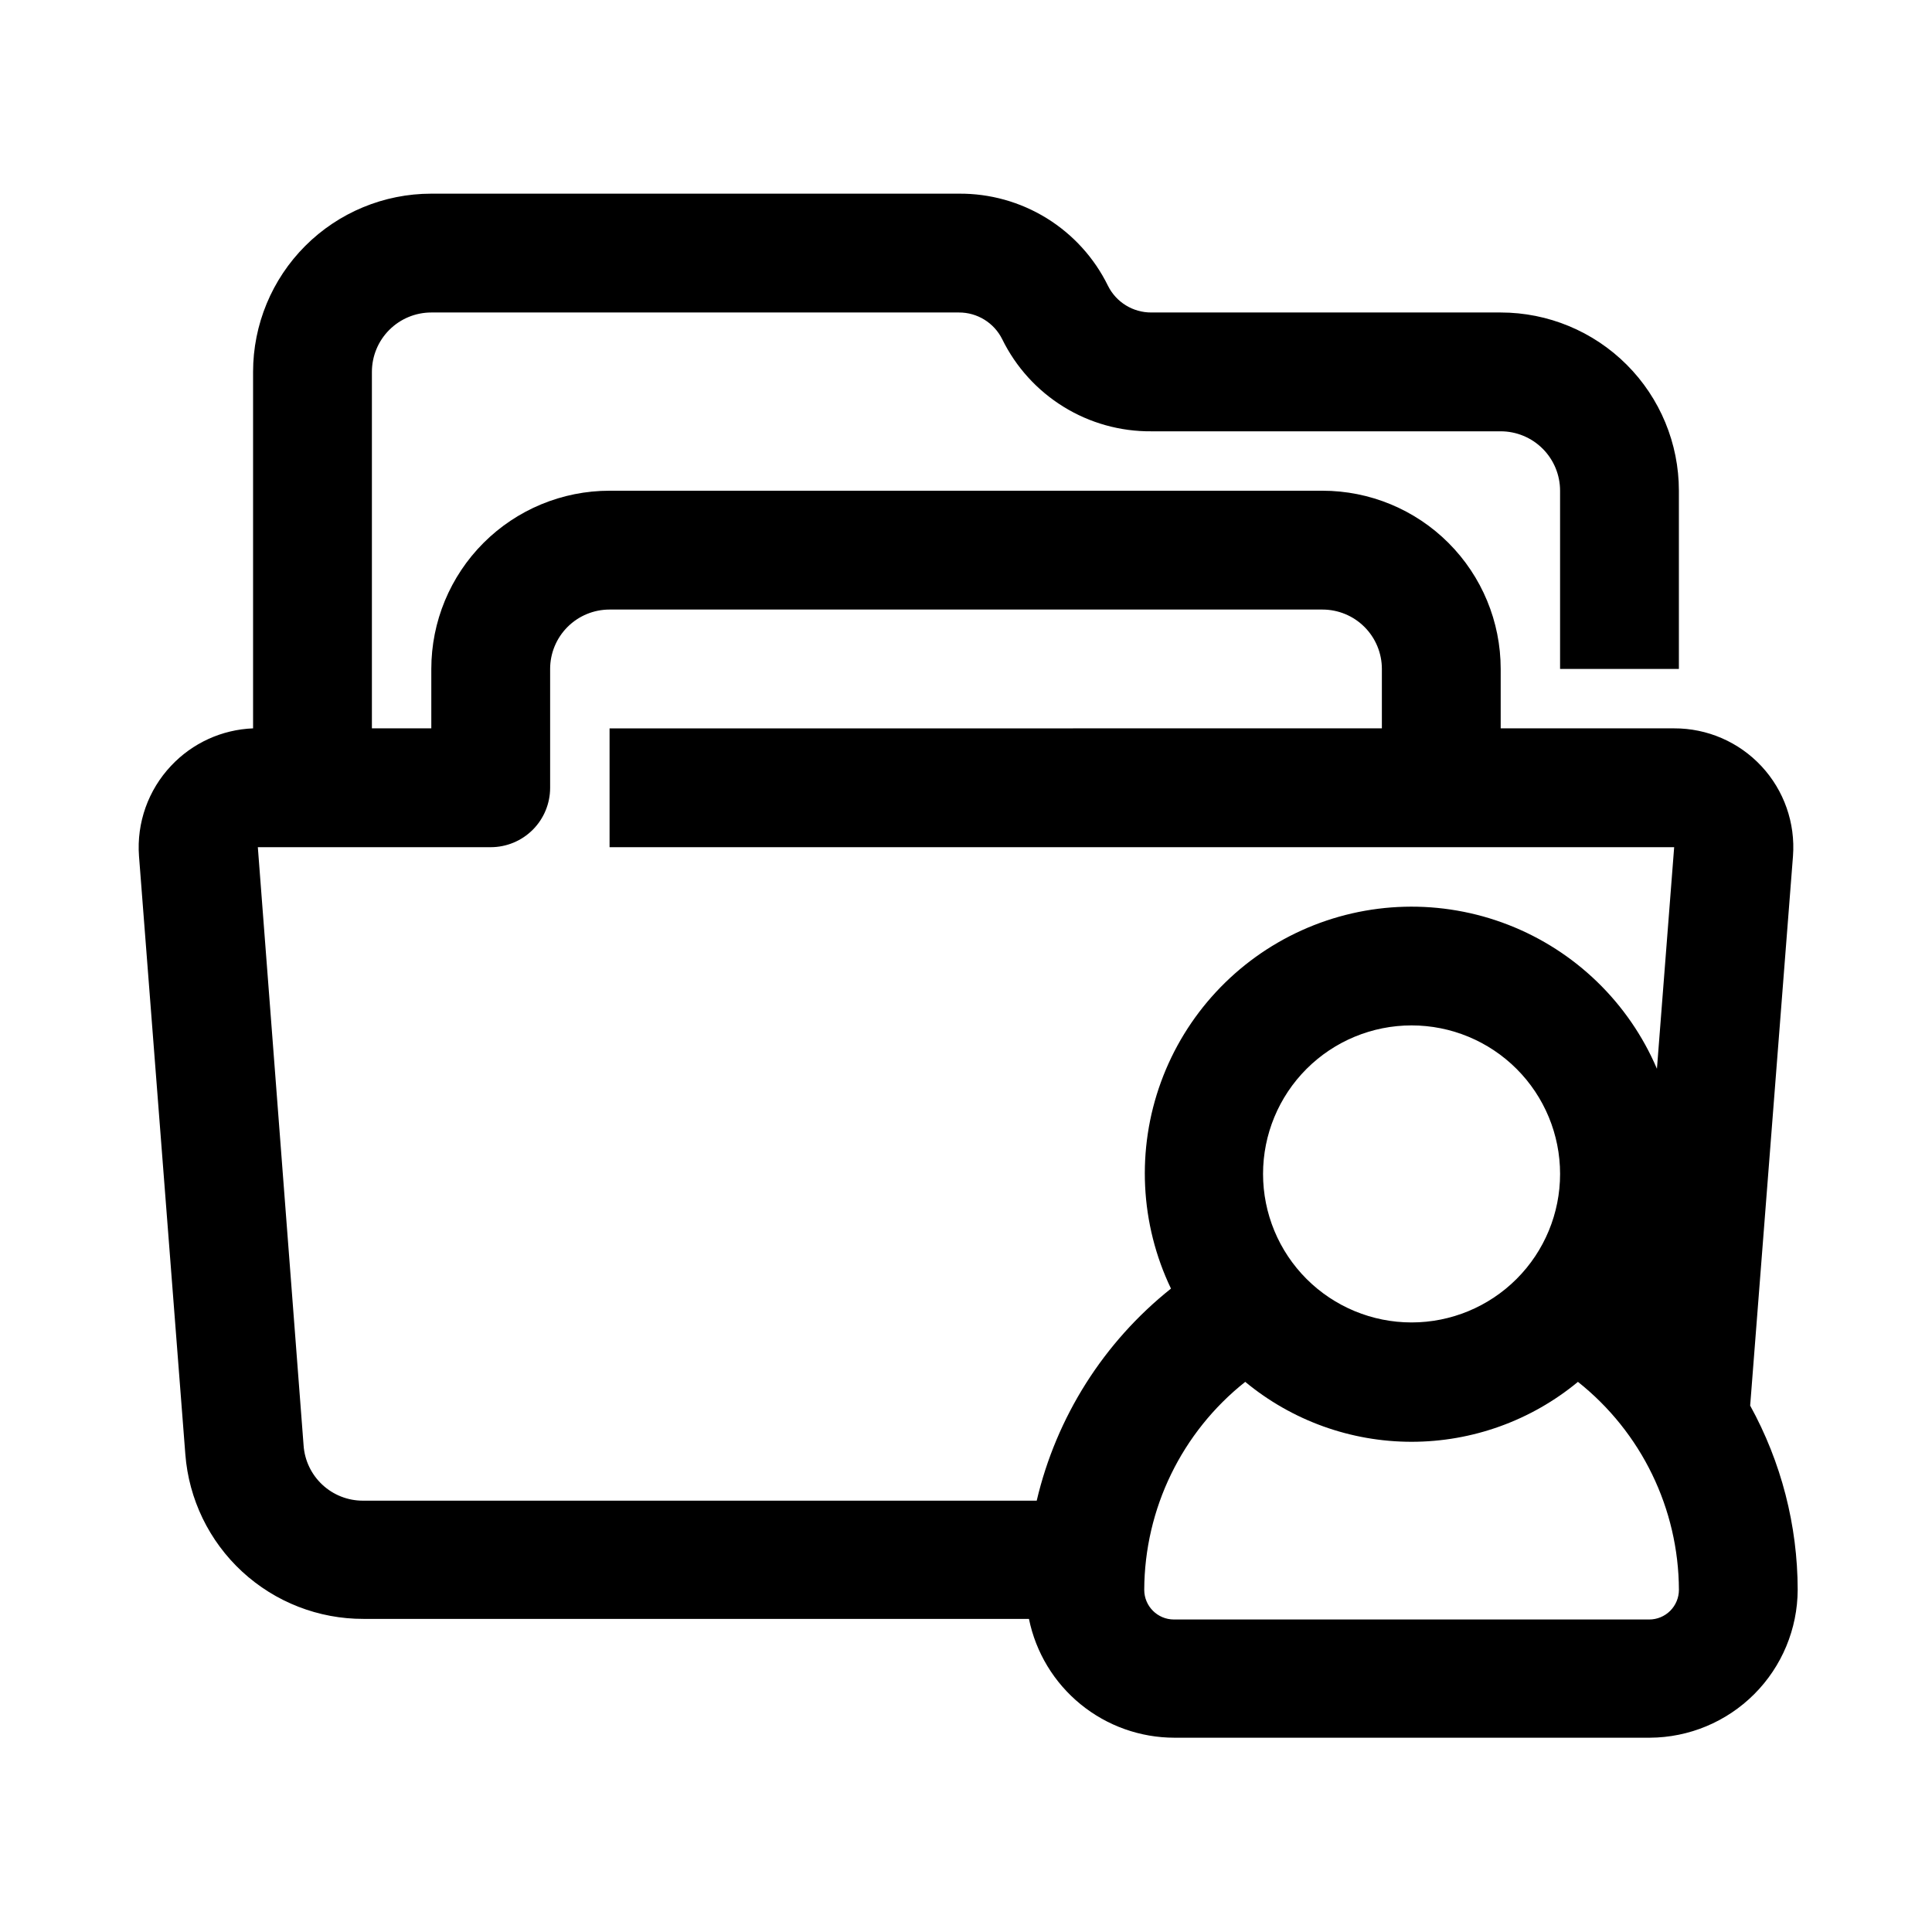 <?xml version="1.0" encoding="UTF-8"?>
<!-- Uploaded to: ICON Repo, www.iconrepo.com, Generator: ICON Repo Mixer Tools -->
<svg fill="#000000" width="800px" height="800px" version="1.1" viewBox="144 144 512 512" xmlns="http://www.w3.org/2000/svg">
 <path d="m619.16 370.87c0.656-8.75-2.367-17.383-8.344-23.809-5.981-6.426-14.367-10.066-23.145-10.039h-45.973v-15.746c0-12.527-4.977-24.539-13.836-33.398-8.855-8.855-20.871-13.832-33.398-13.832h-188.93c-12.527 0-24.543 4.977-33.398 13.832-8.859 8.859-13.836 20.871-13.836 33.398v15.742l-15.742 0.004v-94.465c0-4.176 1.656-8.18 4.609-11.133s6.957-4.613 11.133-4.613h139.81c4.871-0.023 9.328 2.723 11.492 7.086 3.621 7.379 9.25 13.582 16.242 17.898 6.988 4.32 15.059 6.574 23.277 6.504h92.574c4.176 0 8.18 1.66 11.133 4.613 2.953 2.953 4.609 6.957 4.609 11.133v47.23h31.488v-47.23c0-12.527-4.977-24.543-13.832-33.398-8.859-8.859-20.871-13.836-33.398-13.836h-92.574c-4.871 0.027-9.332-2.723-11.496-7.082-3.617-7.379-9.246-13.582-16.238-17.902-6.992-4.316-15.062-6.57-23.277-6.504h-139.81c-12.527 0-24.539 4.977-33.398 13.836-8.855 8.859-13.832 20.871-13.832 33.398v94.465c-8.266 0.324-16.07 3.887-21.727 9.918-6.07 6.43-9.152 15.113-8.504 23.93l12.281 158.54c0.914 11.891 6.293 22.992 15.051 31.082 8.762 8.09 20.258 12.566 32.184 12.531h176.33c1.812 8.887 6.644 16.879 13.676 22.617 7.027 5.738 15.824 8.871 24.898 8.871h125.95-0.004c10.387-0.043 20.332-4.188 27.676-11.531 7.344-7.34 11.488-17.289 11.527-27.672-0.023-17.07-4.356-33.859-12.594-48.809zm-140.44 84.23c0-10.438 4.148-20.449 11.527-27.832 7.383-7.379 17.395-11.527 27.832-11.527 10.441 0 20.449 4.148 27.832 11.527 7.383 7.383 11.527 17.395 11.527 27.832 0 10.441-4.144 20.453-11.527 27.832-7.383 7.383-17.391 11.527-27.832 11.527-10.438 0-20.449-4.144-27.832-11.527-7.379-7.379-11.527-17.391-11.527-27.832zm-59.984 86.594h-178.54c-3.992 0.008-7.836-1.496-10.758-4.215-2.926-2.719-4.707-6.445-4.984-10.426l-12.125-158.54h61.719c4.176 0 8.18-1.66 11.133-4.613 2.953-2.953 4.609-6.957 4.609-11.133v-31.488c0-4.176 1.66-8.18 4.613-11.133s6.957-4.609 11.133-4.609h188.93c4.176 0 8.184 1.656 11.133 4.609 2.953 2.953 4.613 6.957 4.613 11.133v15.742l-204.67 0.004v31.488h282.13l-4.566 58.727v-0.004c-7.457-17.488-21.648-31.238-39.367-38.141-17.715-6.902-37.469-6.375-54.793 1.461-17.324 7.836-30.762 22.324-37.277 40.188-6.516 17.859-5.559 37.598 2.652 54.746-17.836 14.211-30.367 34.008-35.582 56.207zm162.32 31.488h-125.95c-4.348 0-7.871-3.523-7.871-7.871 0.086-21.48 9.934-41.758 26.766-55.105 12.395 10.266 27.988 15.883 44.082 15.883 16.098 0 31.688-5.617 44.086-15.883 16.828 13.348 26.676 33.625 26.762 55.105 0 2.086-0.828 4.09-2.305 5.566-1.477 1.477-3.477 2.305-5.566 2.305z"/>
</svg>